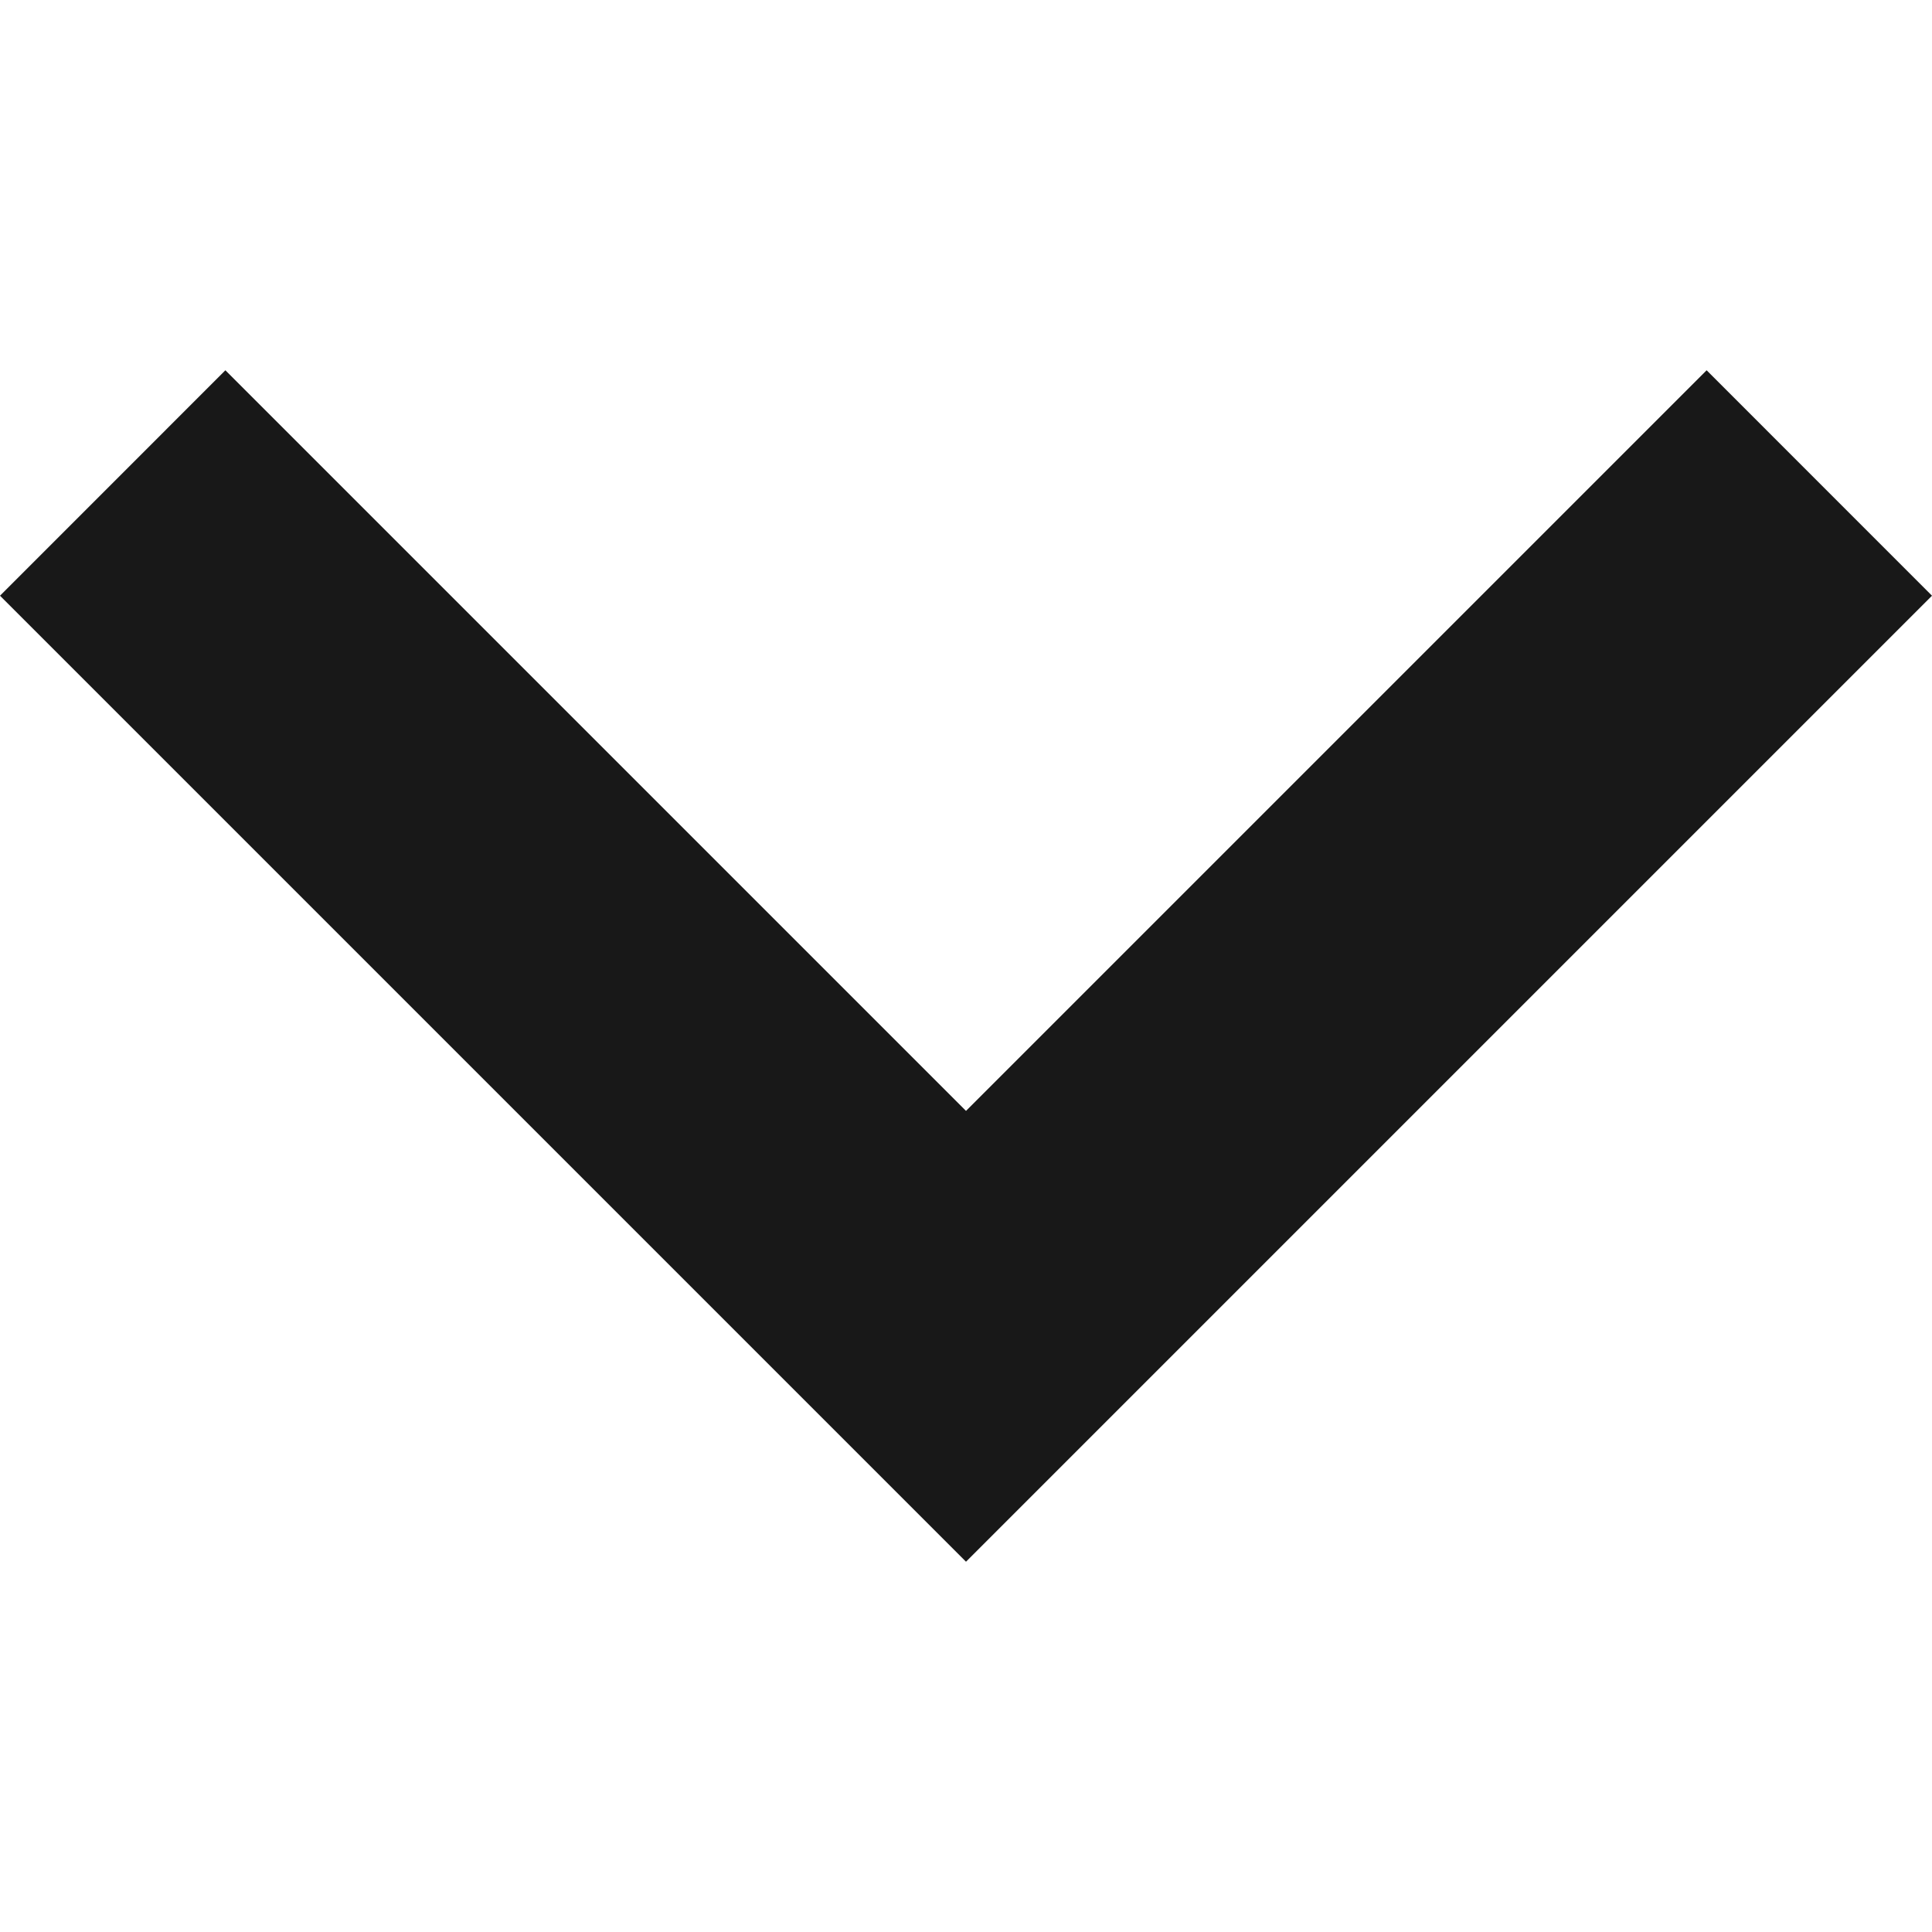 <svg width="32" height="32" viewBox="0 0 32 32" fill="none" xmlns="http://www.w3.org/2000/svg">
<path d="M28.267 6.133L16 18.4L3.733 6.133L0 9.867L16 25.867L32 9.867L28.267 6.133Z" fill="#181818"/>
</svg>
